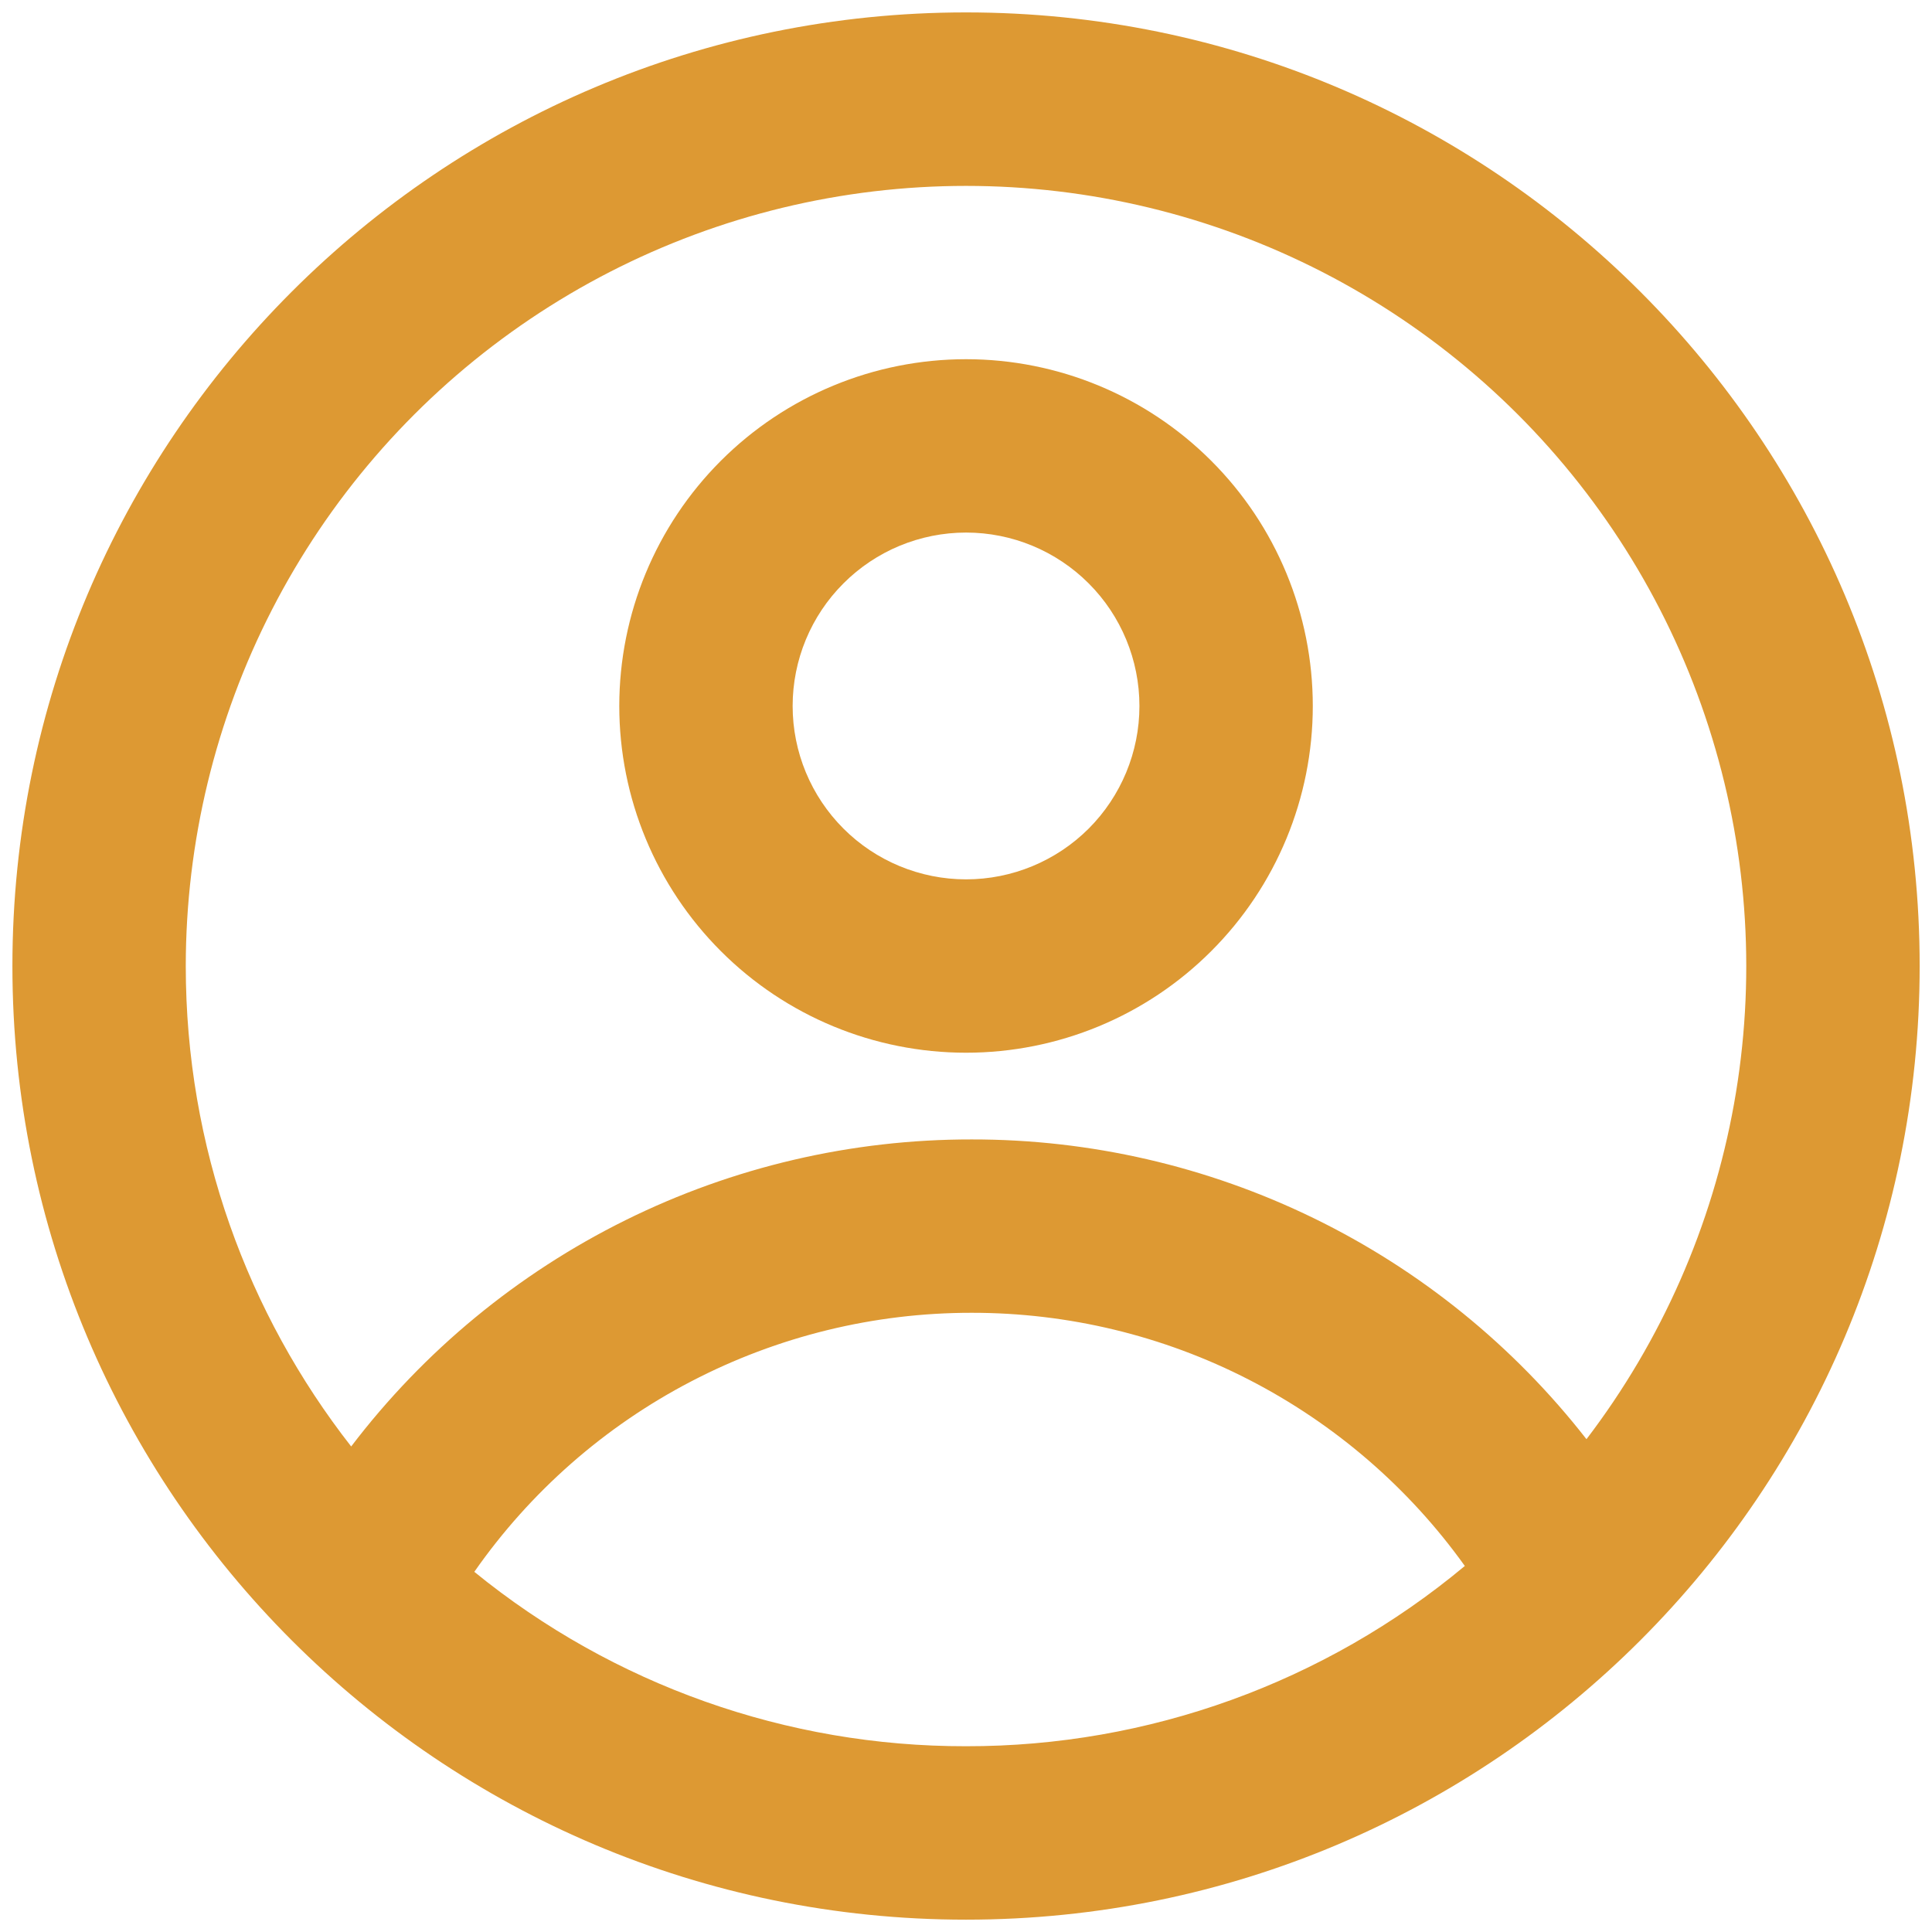 <svg xmlns="http://www.w3.org/2000/svg" width="26" height="26" viewBox="0 0 26 26" fill="none"><path fill-rule="evenodd" clip-rule="evenodd" d="M17.667 9.501C17.667 10.738 17.176 11.925 16.3 12.8C15.425 13.676 14.238 14.167 13.001 14.167C11.763 14.167 10.576 13.676 9.701 12.8C8.826 11.925 8.334 10.738 8.334 9.501C8.334 8.263 8.826 7.076 9.701 6.201C10.576 5.326 11.763 4.834 13.001 4.834C14.238 4.834 15.425 5.326 16.3 6.201C17.176 7.076 17.667 8.263 17.667 9.501ZM15.334 9.501C15.334 10.12 15.088 10.713 14.651 11.151C14.213 11.588 13.62 11.834 13.001 11.834C12.382 11.834 11.788 11.588 11.351 11.151C10.913 10.713 10.667 10.12 10.667 9.501C10.667 8.882 10.913 8.288 11.351 7.851C11.788 7.413 12.382 7.167 13.001 7.167C13.62 7.167 14.213 7.413 14.651 7.851C15.088 8.288 15.334 8.882 15.334 9.501Z" fill="#DD9933"></path><path fill-rule="evenodd" clip-rule="evenodd" d="M13 0.167C5.913 0.167 0.167 5.913 0.167 13C0.167 20.088 5.913 25.834 13 25.834C20.088 25.834 25.834 20.088 25.834 13C25.834 5.913 20.088 0.167 13 0.167ZM2.5 13C2.5 15.439 3.332 17.683 4.726 19.466C5.705 18.18 6.969 17.138 8.417 16.421C9.865 15.704 11.46 15.332 13.076 15.334C14.671 15.332 16.246 15.695 17.68 16.394C19.114 17.093 20.369 18.11 21.35 19.368C22.361 18.042 23.042 16.495 23.336 14.854C23.63 13.213 23.529 11.525 23.041 9.931C22.554 8.336 21.693 6.881 20.532 5.685C19.37 4.49 17.94 3.587 16.361 3.054C14.781 2.52 13.097 2.371 11.448 2.617C9.8 2.863 8.233 3.499 6.879 4.471C5.524 5.443 4.42 6.724 3.659 8.207C2.898 9.69 2.501 11.333 2.5 13ZM13 23.5C10.59 23.504 8.252 22.675 6.383 21.153C7.135 20.076 8.137 19.196 9.302 18.59C10.467 17.983 11.762 17.666 13.076 17.667C14.374 17.666 15.653 17.974 16.807 18.567C17.961 19.16 18.958 20.019 19.713 21.074C17.829 22.645 15.453 23.504 13 23.5Z" fill="#DD9933"></path></svg>